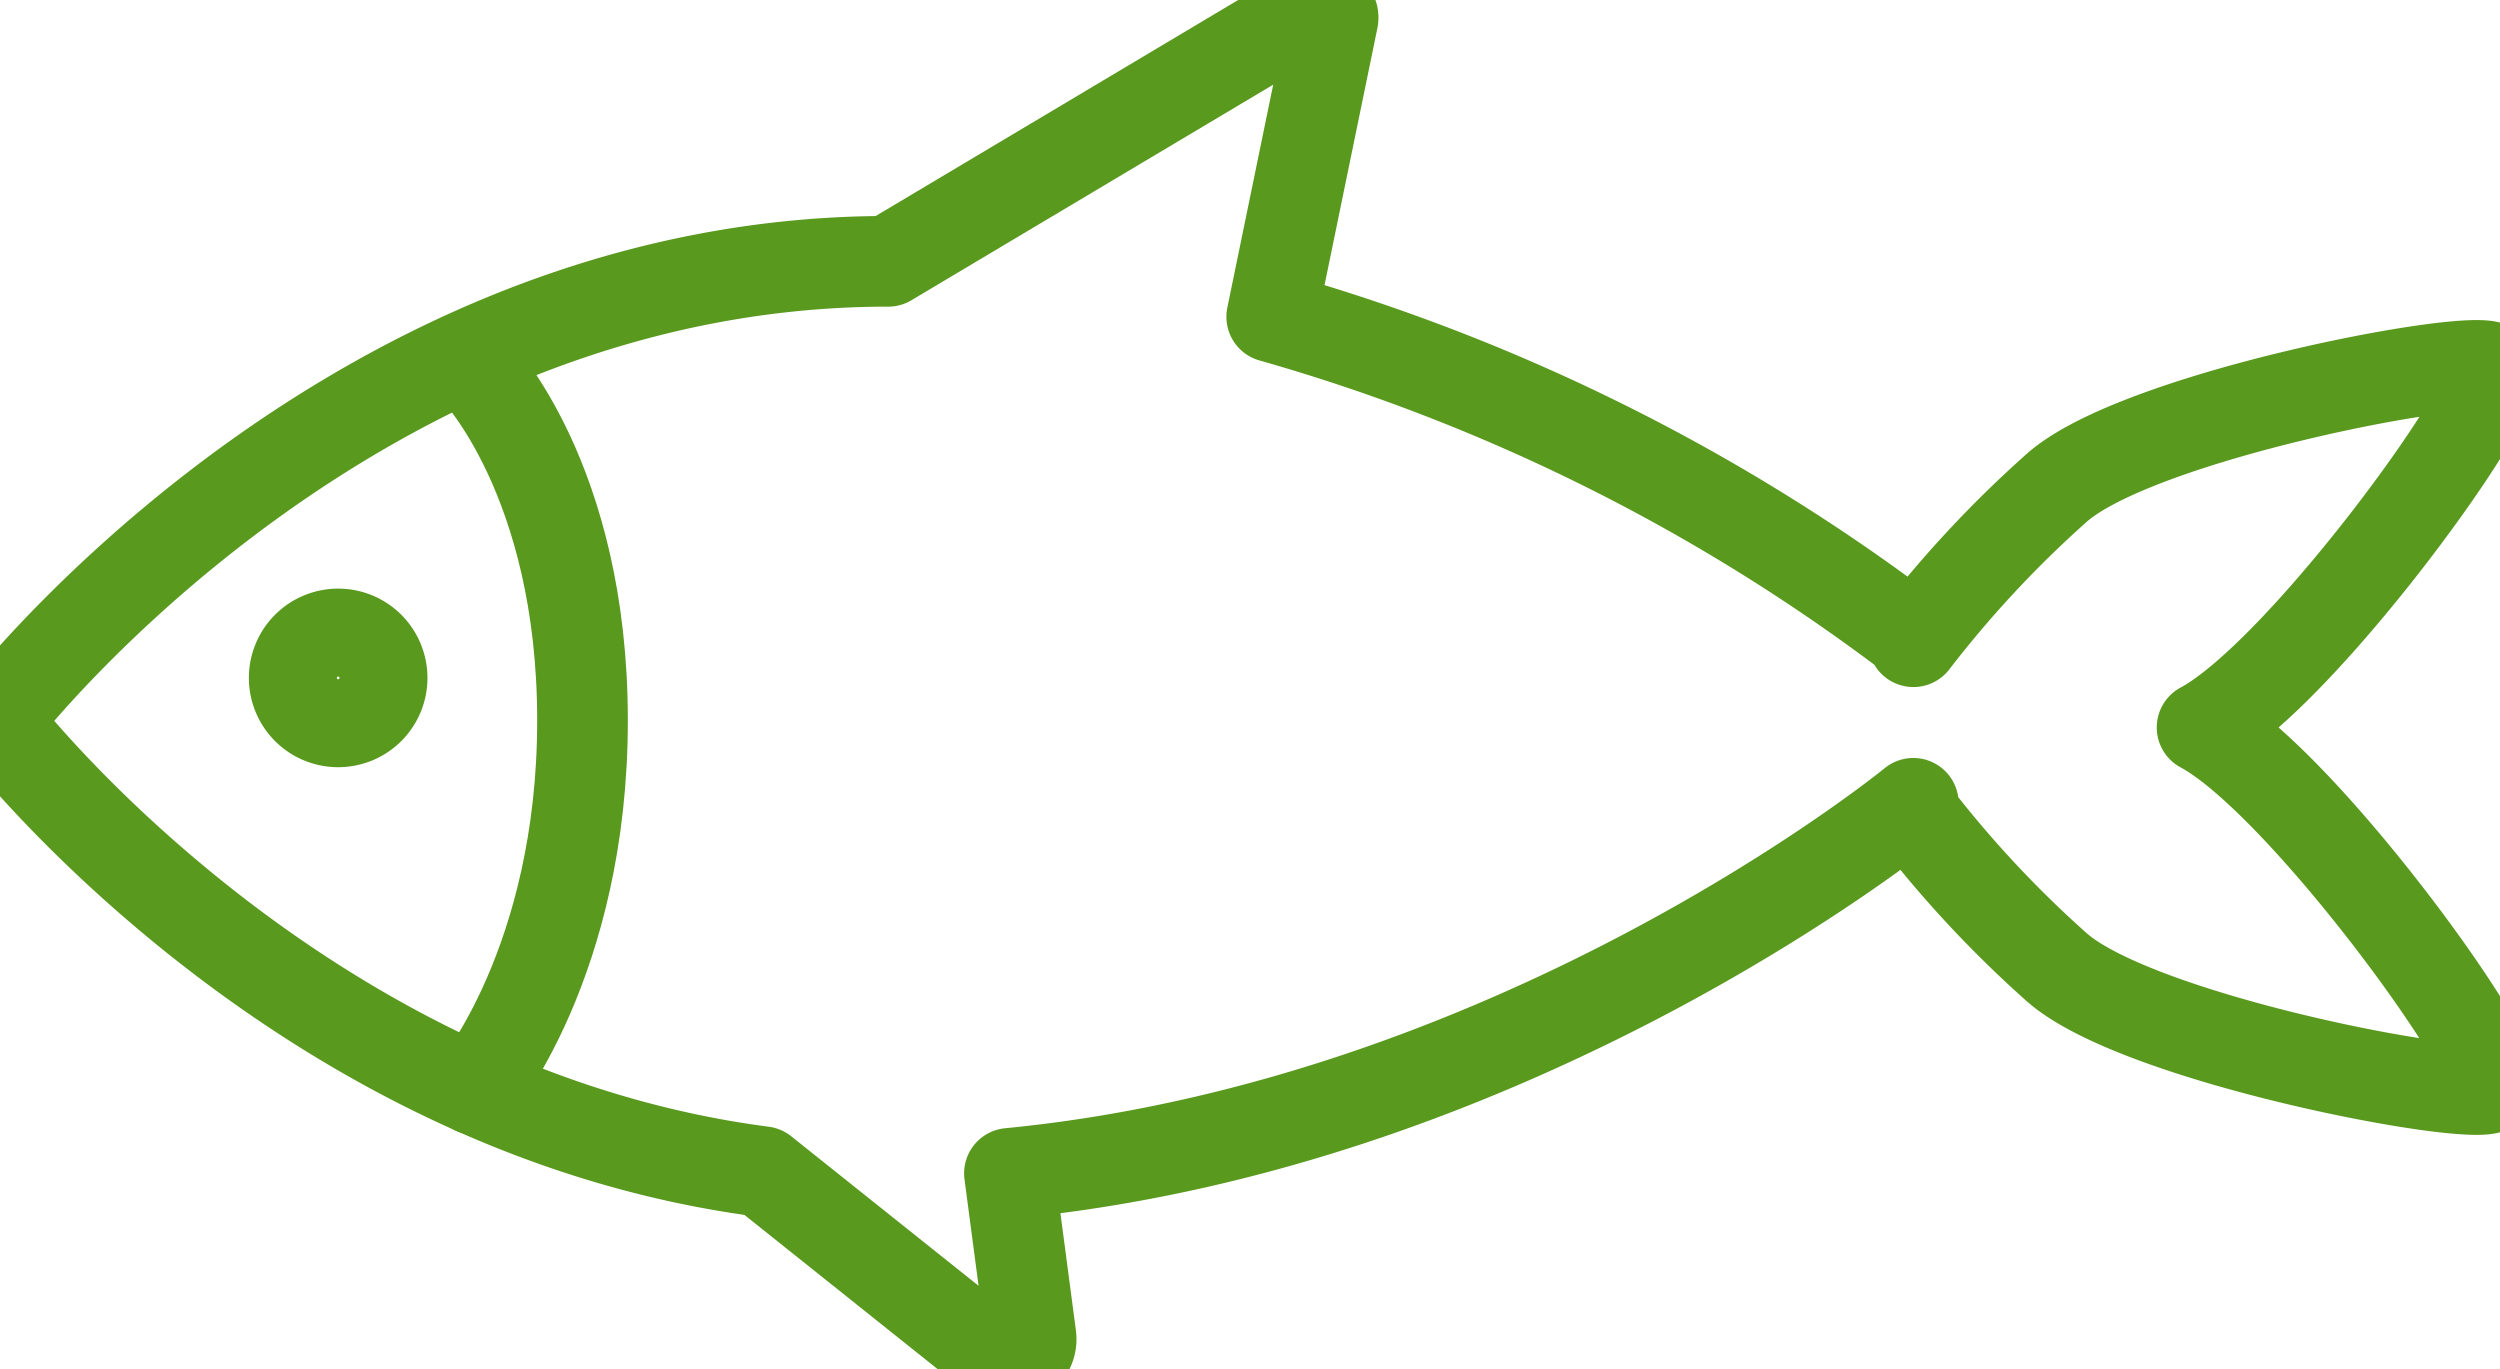 <svg xmlns="http://www.w3.org/2000/svg" xmlns:xlink="http://www.w3.org/1999/xlink" width="82.732" height="45.304" viewBox="0 0 82.732 45.304"><defs><clipPath id="clip-path"><rect id="Rectangle_470" data-name="Rectangle 470" width="82.732" height="45.304" fill="none" stroke="#58991e" stroke-width="3"></rect></clipPath></defs><g id="Group_298" data-name="Group 298" transform="translate(0)"><g id="Group_293" data-name="Group 293" transform="translate(0 0)" clip-path="url(#clip-path)"><path id="Path_1690" data-name="Path 1690" d="M70.242,13.529S73.8,17.157,73.8,25.148s-3.563,12.217-3.563,12.217" transform="translate(-54.523 -1.308)" fill="none" stroke="#58991e" stroke-linecap="round" stroke-linejoin="round" stroke-width="3"></path><path id="Path_1691" data-name="Path 1691" d="M77.589,24.679a1.455,1.455,0,1,0,1.454-1.454A1.455,1.455,0,0,0,77.589,24.679Z" transform="translate(-67.853 -2.246)" fill="none" stroke="#58991e" stroke-linecap="round" stroke-linejoin="round" stroke-width="3"></path><path id="Path_1692" data-name="Path 1692" d="M29.42,8.674,43.392.348c.327-.2.809.008.746.314L42.112,10.51A63.922,63.922,0,0,1,63.347,21.121v.141a37.051,37.051,0,0,1,4.758-5.106c2.711-2.371,13.6-4.435,14.353-3.973S76.271,22.293,72.9,24.1c3.368,1.808,10.3,11.455,9.555,11.917s-11.642-1.6-14.353-3.972a37.11,37.11,0,0,1-4.758-5.106v-.329S50.4,37.21,33.432,38.856l.712,5.388a.742.742,0,0,1-1.2.677L25.274,38.8C12.14,37.088,3.117,27.681.595,24.754a1.335,1.335,0,0,1,0-1.746C3.385,19.772,14.058,8.671,29.42,8.674Z" transform="translate(-0.027 -0.026)" fill="none" stroke="#58991e" stroke-linecap="round" stroke-linejoin="round" stroke-width="3"></path></g></g></svg>